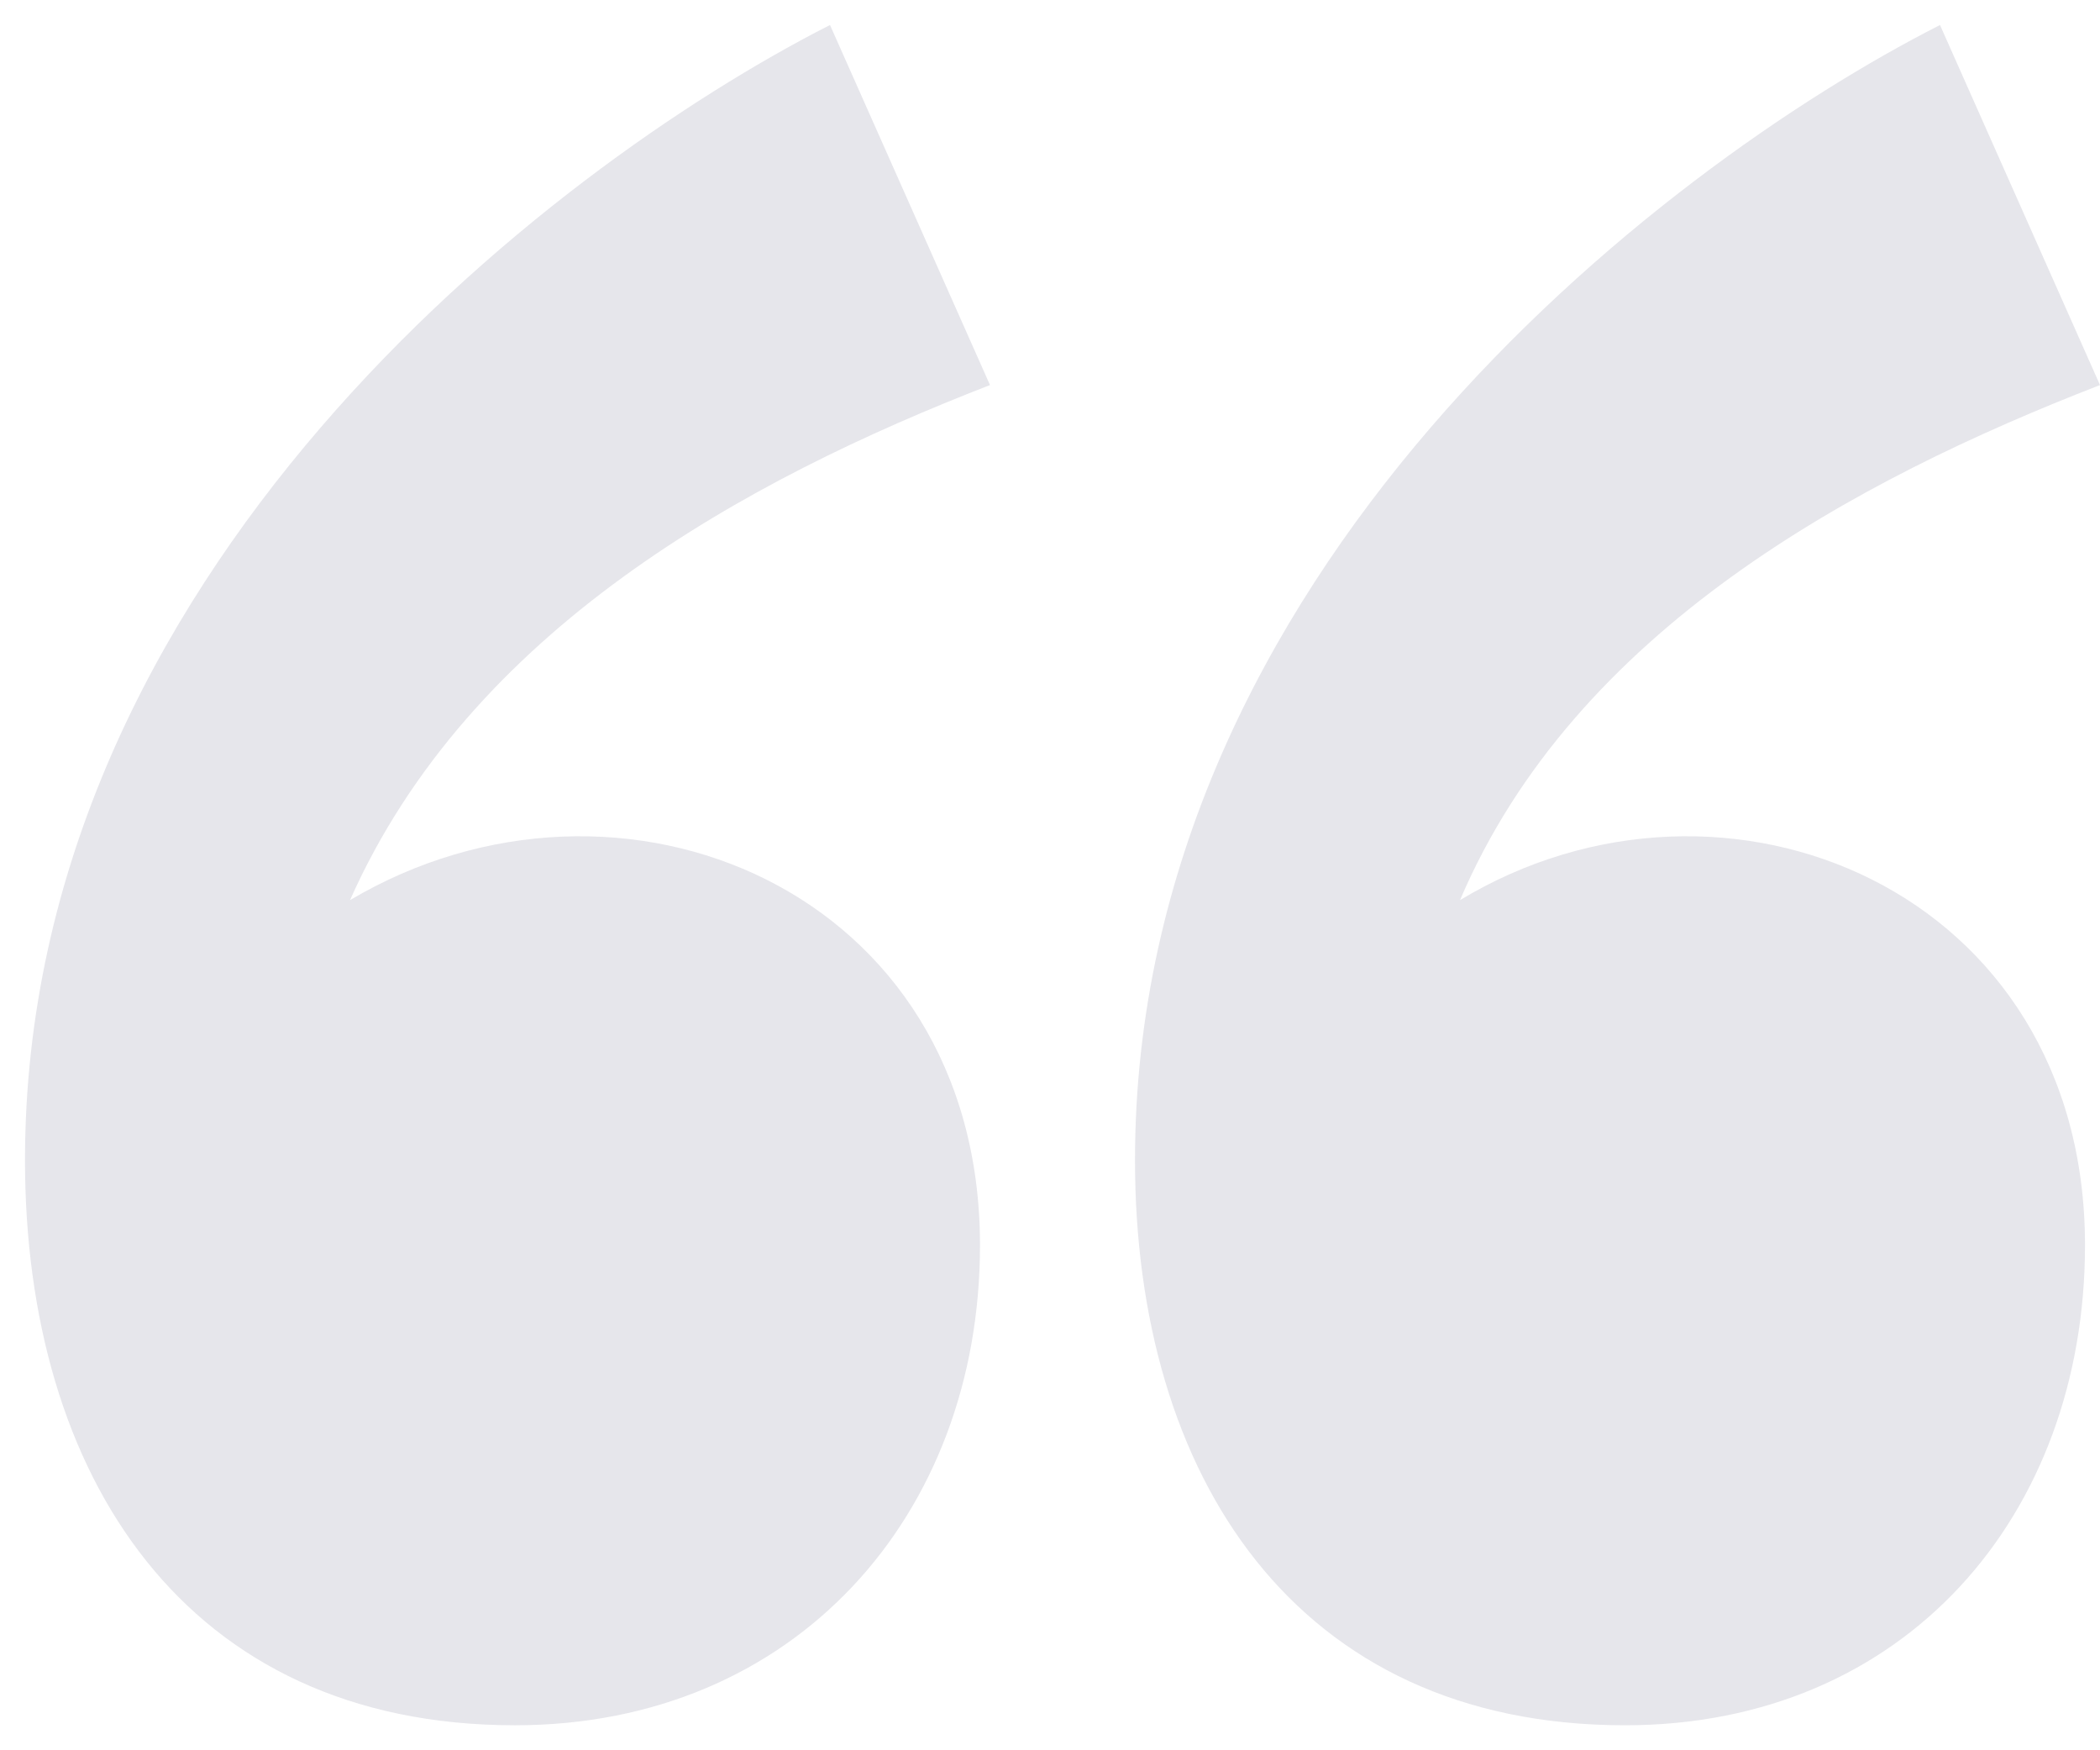 <svg width="42" height="35" fill="none" xmlns="http://www.w3.org/2000/svg"><path d="M19.8 7.7L16.6.5C10.9 3.4.5 11.5.5 23.2c0 6.3 3.2 11.3 9.8 11.3 5.6 0 9.3-4.2 9.3-9.6 0-7.1-7.2-10.1-12.6-6.9 2.4-5.4 7.9-8.4 12.8-10.3zM29.2 18c2.3-5.4 7.9-8.4 12.8-10.3L38.8.5c-5.7 2.9-16.1 11-16.1 22.7 0 6.3 3.2 11.3 9.8 11.3 5.6 0 9.2-4.2 9.2-9.6 0-7.1-7.2-10.1-12.5-6.9z" fill="#E6E6EB"/></svg>